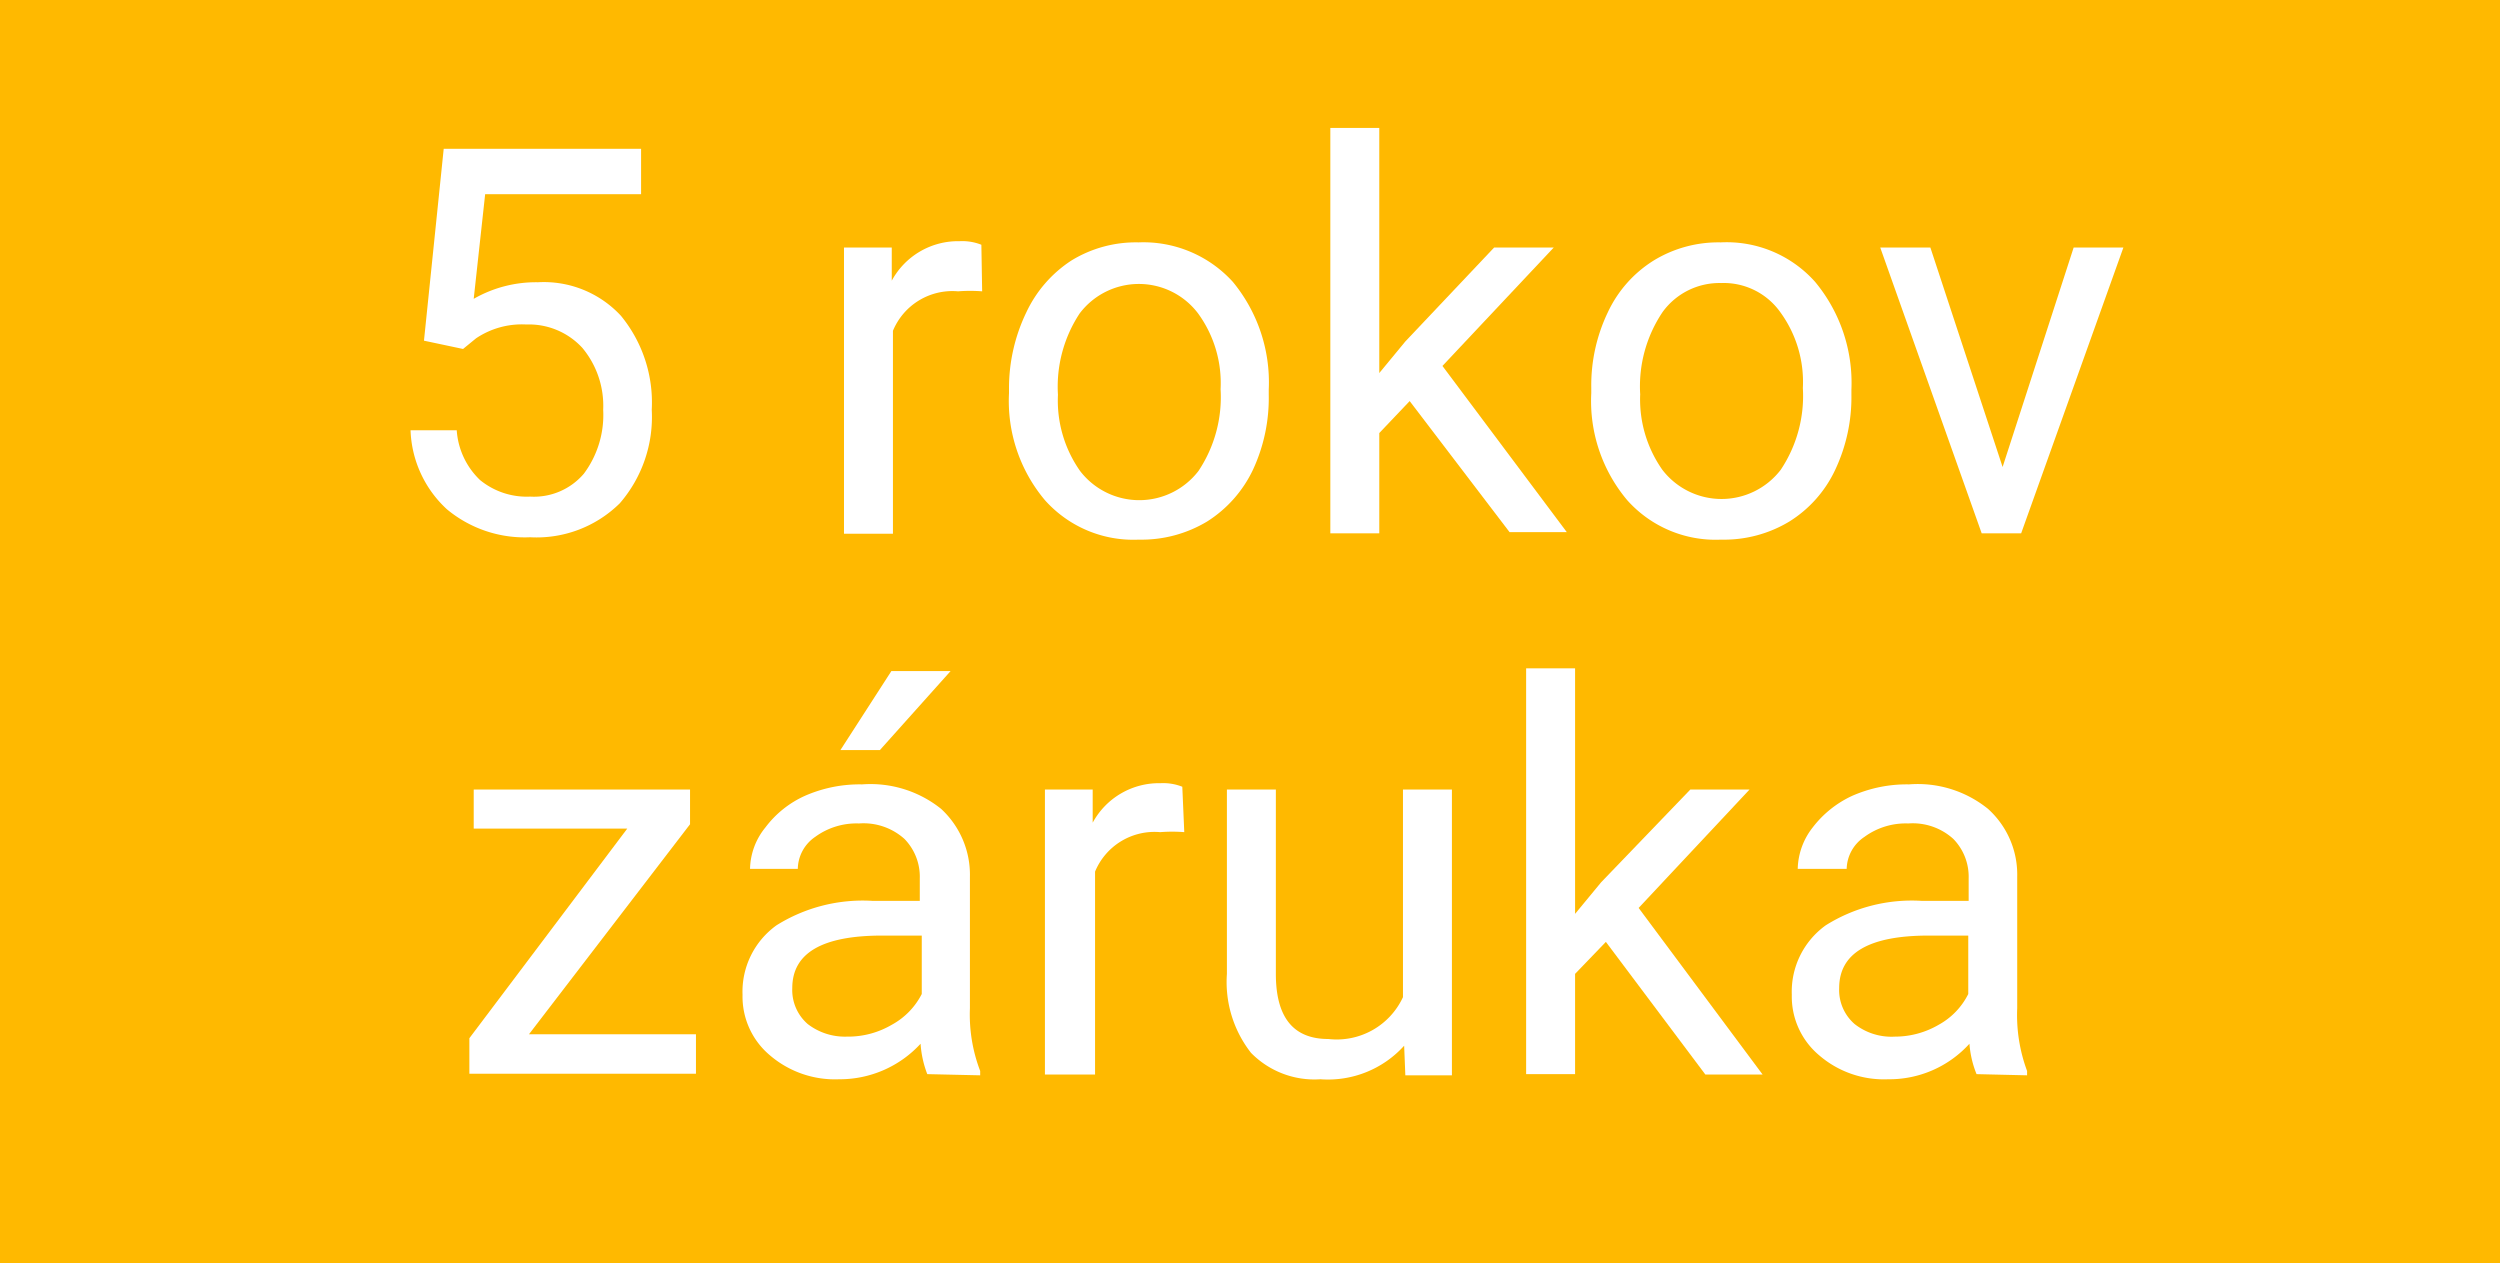 <svg id="Vrstva_1" data-name="Vrstva 1" xmlns="http://www.w3.org/2000/svg" width="63.33" height="32" viewBox="0 0 63.33 32"><defs><style>.cls-1{fill:#ffb900;}.cls-2{fill:#fff;}</style></defs><rect class="cls-1" width="63.33" height="32"/><path class="cls-2" d="M10.74,8.63l.5-4.86h5V4.92H12.29L12,7.57a3.17,3.17,0,0,1,1.63-.42A2.66,2.66,0,0,1,15.73,8a3.46,3.46,0,0,1,.78,2.38,3.34,3.34,0,0,1-.81,2.37,3,3,0,0,1-2.27.86,3.08,3.08,0,0,1-2.11-.71,2.85,2.85,0,0,1-.92-2h1.17a1.92,1.92,0,0,0,.59,1.26,1.87,1.87,0,0,0,1.27.42A1.66,1.66,0,0,0,14.79,12a2.49,2.49,0,0,0,.49-1.62,2.29,2.29,0,0,0-.53-1.57,1.84,1.84,0,0,0-1.42-.59,2.08,2.08,0,0,0-1.27.35l-.33.27Z"/><path class="cls-2" d="M24.88,7.38a3.91,3.91,0,0,0-.61,0,1.63,1.63,0,0,0-1.65,1v5.14H21.38V6.27h1.21l0,.84a1.91,1.91,0,0,1,1.72-1,1.3,1.3,0,0,1,.55.09Z"/><path class="cls-2" d="M25.56,9.82A4.42,4.42,0,0,1,26,7.91,3.17,3.17,0,0,1,27.14,6.6a3.12,3.12,0,0,1,1.7-.46,3.06,3.06,0,0,1,2.39,1,4,4,0,0,1,.91,2.73V10a4.31,4.31,0,0,1-.4,1.9,3.14,3.14,0,0,1-1.16,1.31,3.22,3.22,0,0,1-1.73.46,3,3,0,0,1-2.38-1,3.9,3.9,0,0,1-.91-2.71ZM26.8,10a3.1,3.1,0,0,0,.56,1.93,1.89,1.89,0,0,0,3,0,3.37,3.37,0,0,0,.56-2.07,3,3,0,0,0-.57-1.92,1.88,1.88,0,0,0-3,0A3.37,3.37,0,0,0,26.8,10Z"/><path class="cls-2" d="M35.71,10.16l-.77.81v2.54H33.7V3.24h1.24V9.45l.66-.8,2.25-2.38h1.51l-2.82,3,3.15,4.21H38.24Z"/><path class="cls-2" d="M40.31,9.82a4.28,4.28,0,0,1,.42-1.91A3.08,3.08,0,0,1,41.89,6.6a3.14,3.14,0,0,1,1.7-.46,3,3,0,0,1,2.39,1,4,4,0,0,1,.92,2.73V10a4.31,4.31,0,0,1-.41,1.9,3.08,3.08,0,0,1-1.16,1.31,3.2,3.2,0,0,1-1.73.46,3,3,0,0,1-2.38-1,3.9,3.9,0,0,1-.91-2.71Zm1.24.15a3.1,3.1,0,0,0,.56,1.93,1.89,1.89,0,0,0,3,0,3.37,3.37,0,0,0,.56-2.07,3,3,0,0,0-.57-1.92,1.76,1.76,0,0,0-1.5-.74,1.78,1.78,0,0,0-1.48.73A3.37,3.37,0,0,0,41.55,10Z"/><path class="cls-2" d="M50.73,11.83l1.8-5.56h1.26L51.2,13.51h-1L47.63,6.27H48.9Z"/><path class="cls-2" d="M13.4,26.2h4.23v1H11.89V26.3l4-5.31H12V20h5.48v.88Z"/><path class="cls-2" d="M23.49,27.21a2.61,2.61,0,0,1-.17-.77,2.78,2.78,0,0,1-2.06.9,2.53,2.53,0,0,1-1.76-.61,1.94,1.94,0,0,1-.69-1.53,2.07,2.07,0,0,1,.86-1.76,4.12,4.12,0,0,1,2.42-.62H23.3v-.57a1.37,1.37,0,0,0-.39-1,1.55,1.55,0,0,0-1.15-.39,1.77,1.77,0,0,0-1.11.34,1,1,0,0,0-.44.81H19a1.71,1.71,0,0,1,.39-1.05,2.57,2.57,0,0,1,1-.8,3.45,3.45,0,0,1,1.45-.29,2.86,2.86,0,0,1,2,.62,2.27,2.27,0,0,1,.73,1.72v3.33a4,4,0,0,0,.26,1.59v.11Zm-2-.95a2.19,2.19,0,0,0,1.1-.3,1.84,1.84,0,0,0,.76-.78V23.7h-1c-1.52,0-2.28.44-2.28,1.33a1.14,1.14,0,0,0,.39.91A1.54,1.54,0,0,0,21.44,26.26ZM22.58,17h1.5l-1.79,2h-1Z"/><path class="cls-2" d="M30,21.08a3.86,3.86,0,0,0-.61,0,1.63,1.63,0,0,0-1.65,1v5.14H26.47V20h1.21l0,.84a1.91,1.91,0,0,1,1.72-1,1.3,1.3,0,0,1,.55.09Z"/><path class="cls-2" d="M35.57,26.49a2.6,2.6,0,0,1-2.12.85,2.25,2.25,0,0,1-1.76-.67,2.91,2.91,0,0,1-.61-2V20h1.24v4.67c0,1.1.44,1.65,1.33,1.65a1.85,1.85,0,0,0,1.89-1.06V20h1.24v7.24H35.6Z"/><path class="cls-2" d="M40.68,23.86l-.78.81v2.54H38.66V16.93H39.9v6.22l.66-.8L42.82,20h1.5l-2.81,3,3.14,4.22H43.2Z"/><path class="cls-2" d="M50.07,27.21a2.54,2.54,0,0,1-.18-.77,2.74,2.74,0,0,1-2.06.9,2.51,2.51,0,0,1-1.75-.61,1.94,1.94,0,0,1-.69-1.53,2.07,2.07,0,0,1,.86-1.76,4.1,4.1,0,0,1,2.42-.62h1.2v-.57a1.37,1.37,0,0,0-.39-1,1.53,1.53,0,0,0-1.14-.39,1.77,1.77,0,0,0-1.11.34,1,1,0,0,0-.45.81H45.54a1.76,1.76,0,0,1,.38-1.05,2.67,2.67,0,0,1,1-.8,3.43,3.43,0,0,1,1.44-.29,2.83,2.83,0,0,1,2,.62,2.24,2.24,0,0,1,.74,1.72v3.33a4.07,4.07,0,0,0,.25,1.59v.11ZM48,26.26a2.2,2.2,0,0,0,1.11-.3,1.81,1.81,0,0,0,.75-.78V23.7h-1c-1.51,0-2.27.44-2.27,1.33a1.14,1.14,0,0,0,.39.91A1.51,1.51,0,0,0,48,26.26Z"/></svg>